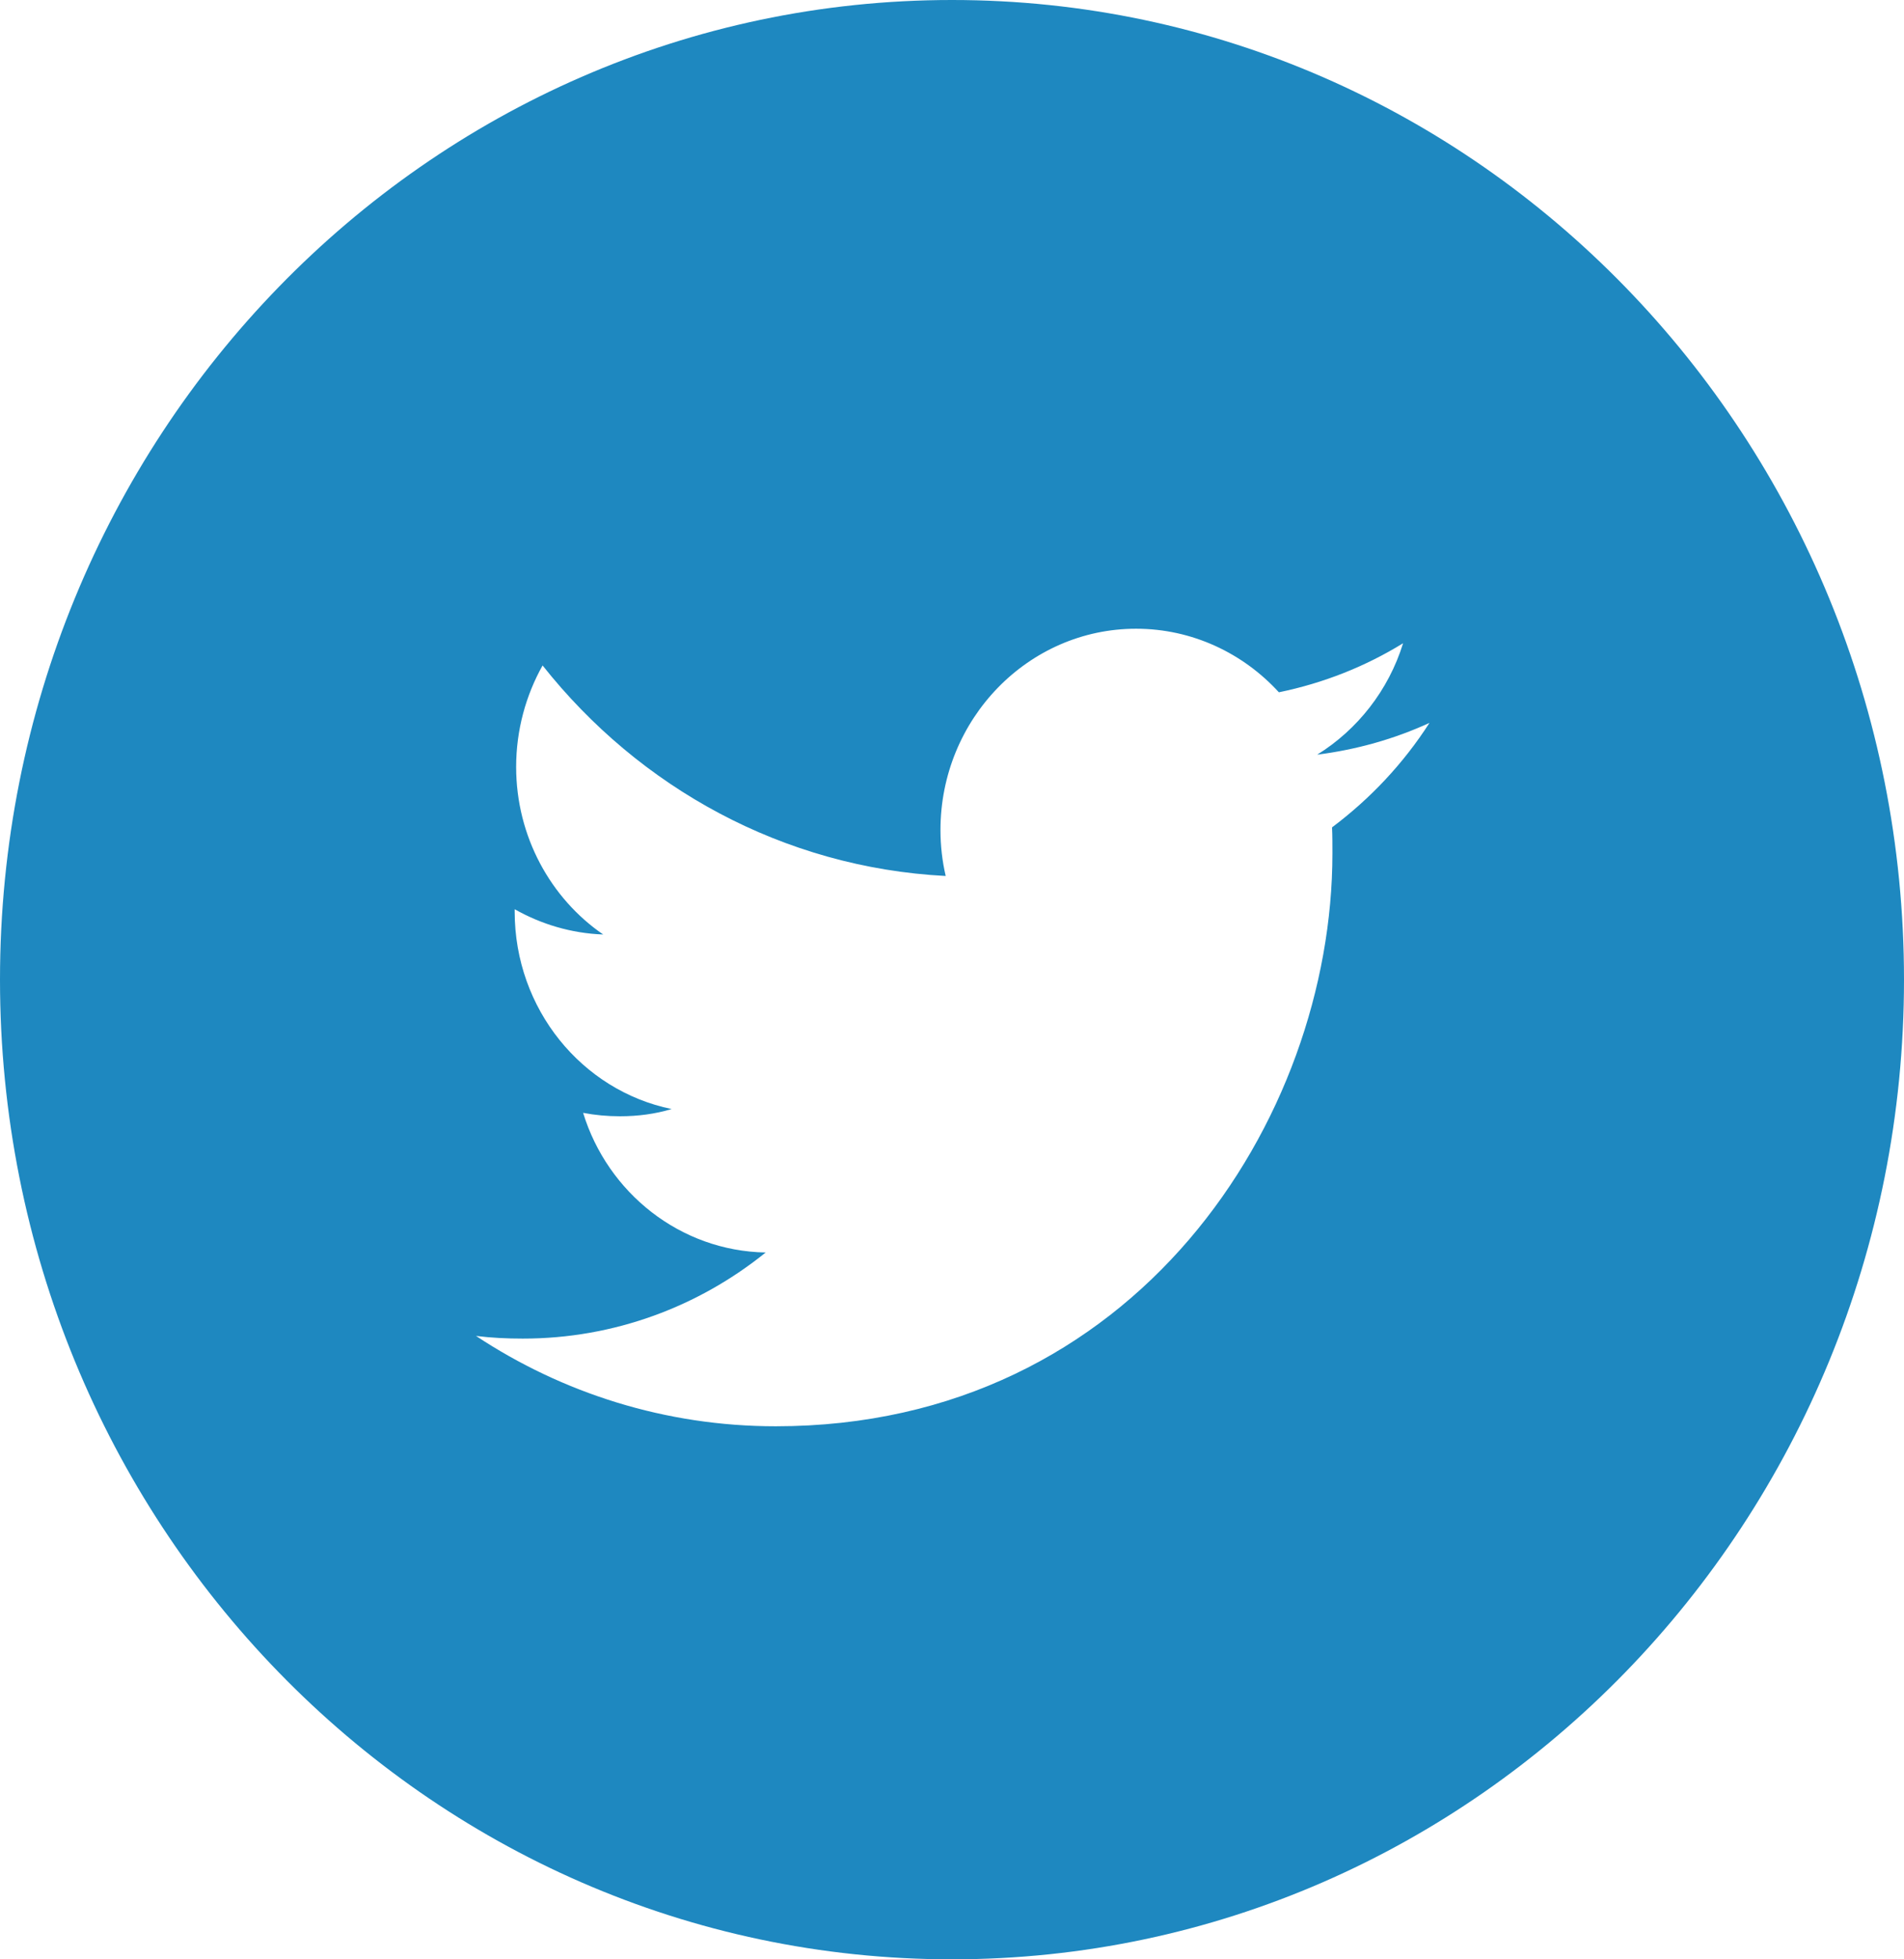 <svg width="35" height="36" viewBox="0 0 35 36" fill="none" xmlns="http://www.w3.org/2000/svg">
<path d="M17.5 0C7.834 0 0 8.058 0 18C0 27.942 7.834 36 17.5 36C27.166 36 35 27.942 35 18C35 8.058 27.166 0 17.5 0ZM24.486 15.202C24.493 15.356 24.493 15.518 24.493 15.68C24.493 20.566 20.877 26.206 14.26 26.206C12.229 26.206 10.336 25.594 8.75 24.546C9.03 24.581 9.317 24.595 9.611 24.595C11.293 24.595 12.845 24.005 14.075 23.013C12.503 22.985 11.17 21.916 10.719 20.447C10.938 20.489 11.163 20.51 11.396 20.51C11.724 20.51 12.045 20.468 12.346 20.377C10.698 20.039 9.461 18.541 9.461 16.748V16.706C9.946 16.98 10.5 17.149 11.088 17.17C10.124 16.509 9.488 15.37 9.488 14.091C9.488 13.416 9.666 12.776 9.974 12.227C11.751 14.47 14.396 15.94 17.384 16.095C17.322 15.827 17.288 15.546 17.288 15.251C17.288 13.212 18.901 11.552 20.884 11.552C21.916 11.552 22.852 12.002 23.509 12.72C24.329 12.551 25.095 12.248 25.792 11.819C25.525 12.684 24.951 13.409 24.213 13.866C24.938 13.774 25.635 13.577 26.277 13.282C25.799 14.027 25.19 14.674 24.486 15.202Z" fill="#1E88C0"/>
</svg>

